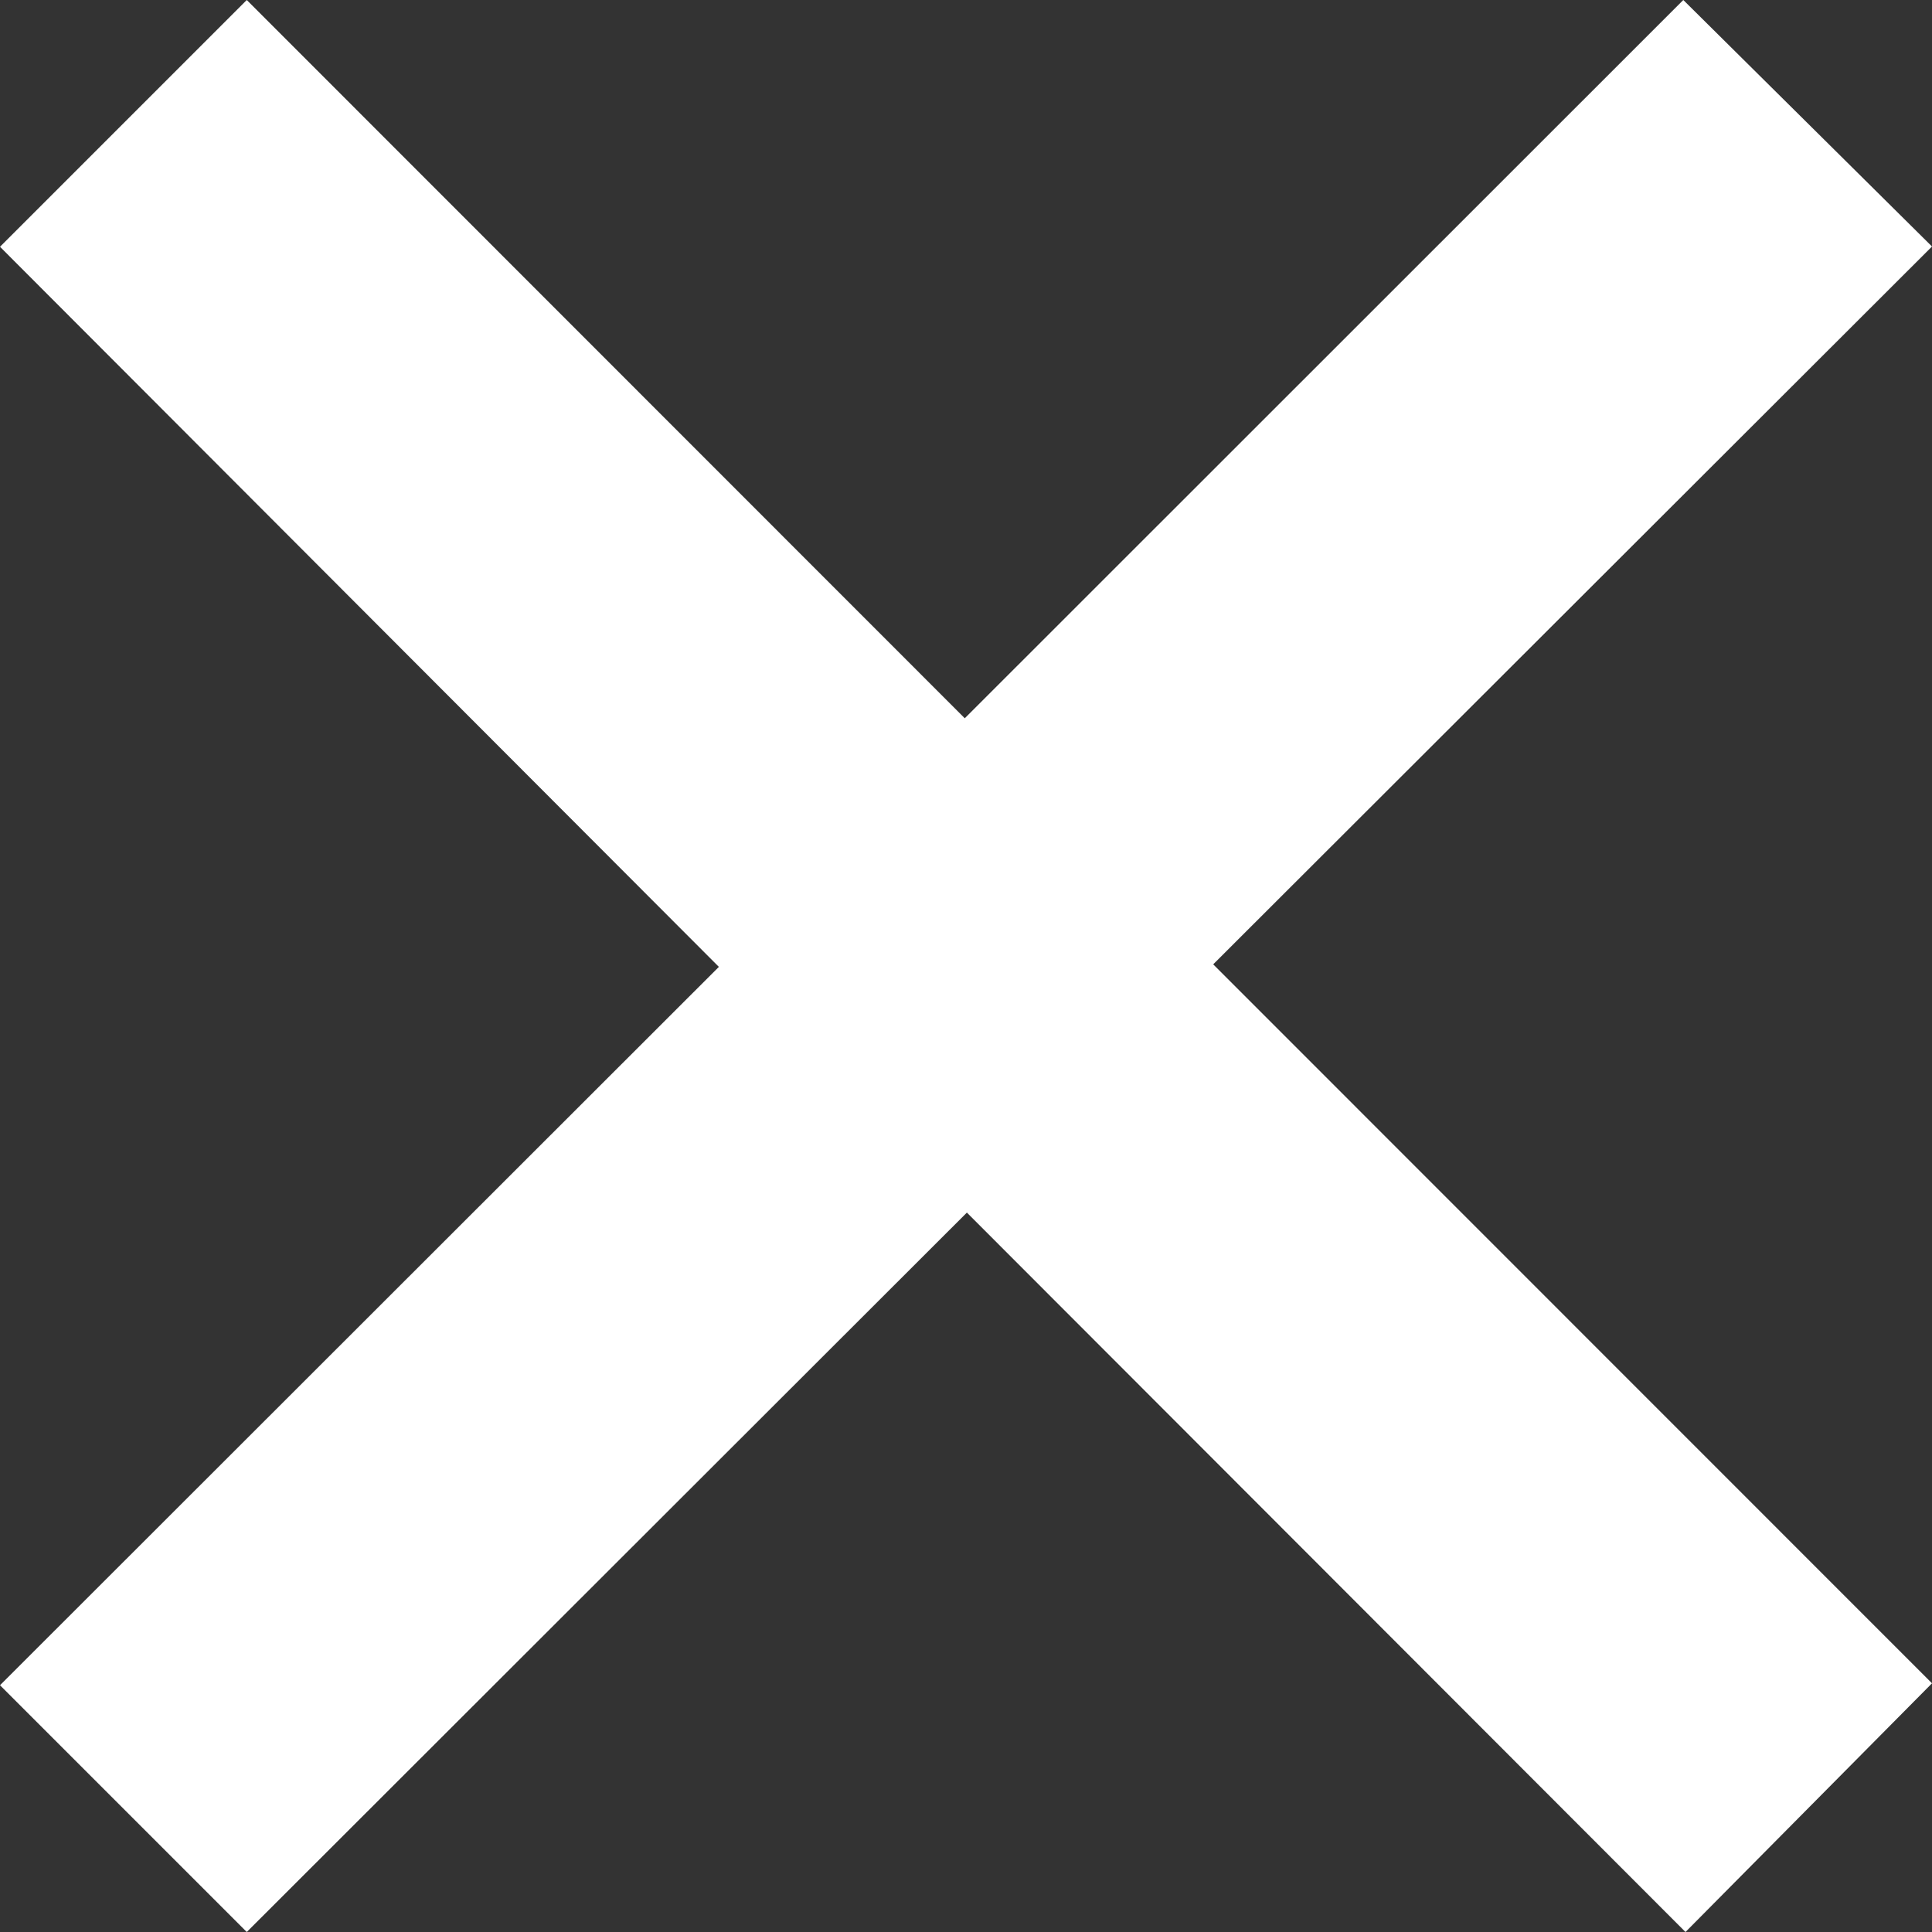 <svg xmlns="http://www.w3.org/2000/svg" width="22" height="22" viewBox="0 0 22 22"><rect x="0" y="0" width="22" height="22" fill="#333333" stroke="none"/><defs><style>.a{fill:#fff;}</style></defs><path class="a" d="M23,20.168l-8.185-8.187L23,3.807,20.168,1,11.986,9.179,3.81,1,1,3.81l8.186,8.2L1,20.19,3.81,23l8.2-8.192L20.193,23Z" transform="translate(-1 -1)"/></svg>